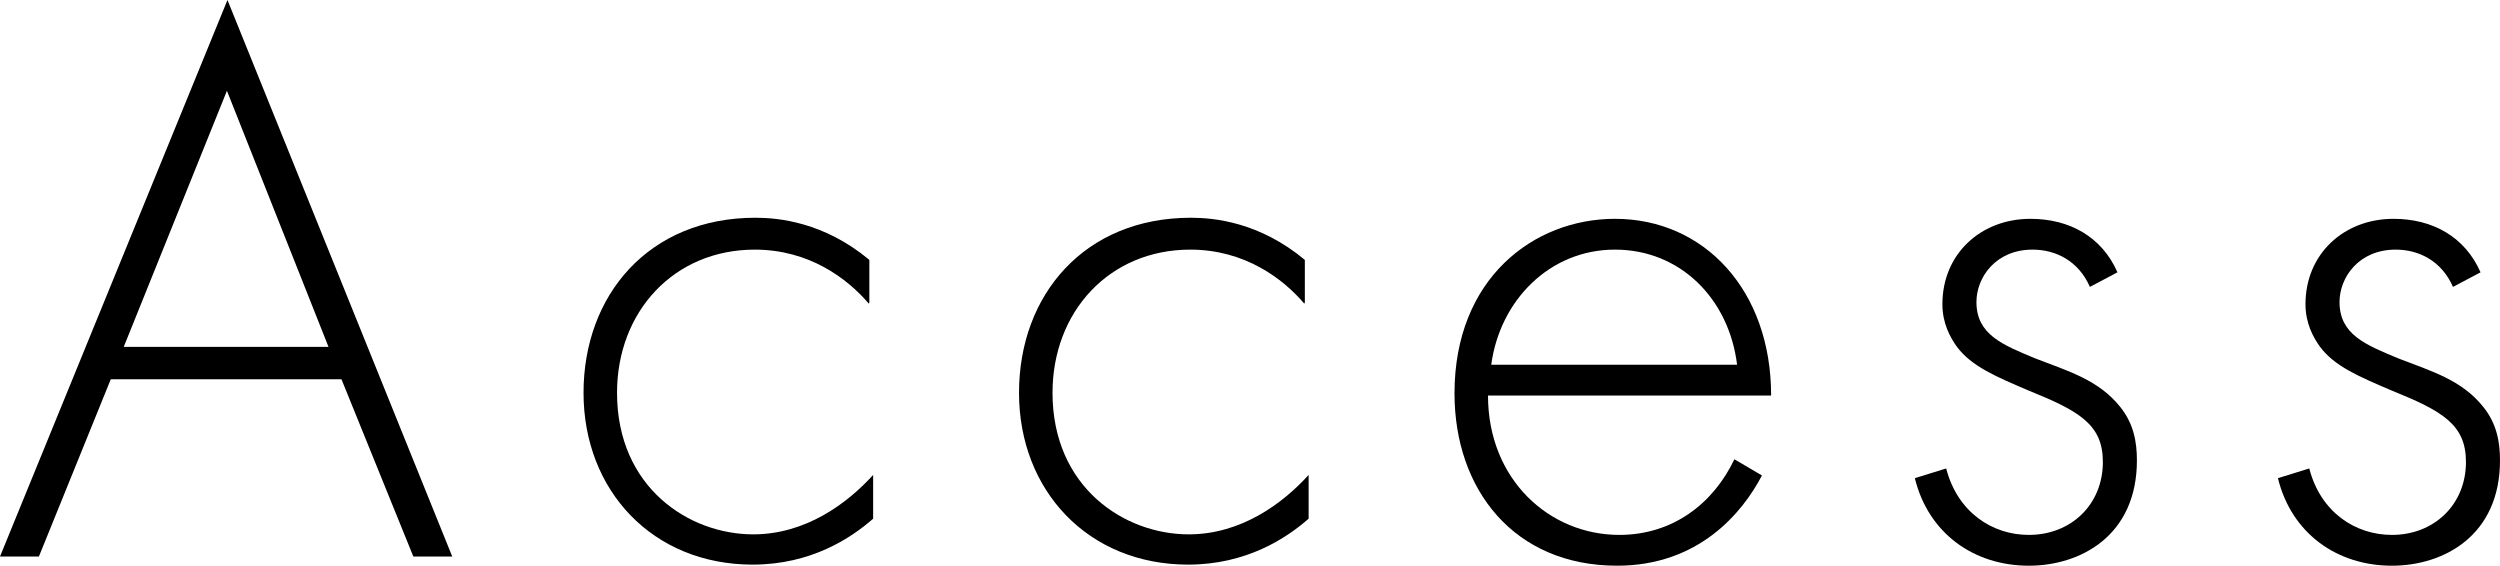 <?xml version="1.0" encoding="UTF-8"?><svg id="_レイヤー_2" xmlns="http://www.w3.org/2000/svg" viewBox="0 0 46.27 10.47"><defs><style>.cls-1{fill:#000;stroke-width:0px;}</style></defs><g id="_レイヤー_1-2"><path class="cls-1" d="M6.31,7.02H2.05l-1.33,3.28h-.72L4.21,0l4.16,10.3h-.72l-1.33-3.28ZM6.08,6.42l-1.88-4.74-1.91,4.74h3.78Z"/><path class="cls-1" d="M16.08,5.62c-.4-.47-1.11-1-2.11-1-1.5,0-2.55,1.15-2.55,2.65,0,1.75,1.33,2.62,2.52,2.62.97,0,1.74-.57,2.22-1.1v.81c-.41.36-1.15.85-2.23.85-1.85,0-3.13-1.37-3.13-3.18s1.21-3.24,3.18-3.24c.43,0,1.27.08,2.11.78v.79Z"/><path class="cls-1" d="M24.14,5.62c-.4-.47-1.11-1-2.11-1-1.5,0-2.55,1.15-2.55,2.65,0,1.75,1.33,2.62,2.52,2.62.97,0,1.74-.57,2.22-1.1v.81c-.41.36-1.15.85-2.23.85-1.85,0-3.13-1.37-3.13-3.18s1.21-3.24,3.18-3.24c.43,0,1.27.08,2.11.78v.79Z"/><path class="cls-1" d="M27.54,7.32c0,1.56,1.14,2.58,2.43,2.58.99,0,1.74-.58,2.13-1.4l.51.3c-.36.69-1.17,1.67-2.68,1.67-1.91,0-3.01-1.41-3.01-3.19,0-2.13,1.47-3.23,2.97-3.23,1.65,0,2.89,1.32,2.89,3.27h-5.23ZM32.15,6.75c-.15-1.22-1.05-2.13-2.26-2.13s-2.13.94-2.29,2.13h4.56Z"/><path class="cls-1" d="M38.68,5.31c-.21-.48-.63-.69-1.06-.69-.69,0-1.04.52-1.04.97,0,.6.48.79,1.08,1.04.62.24,1.18.4,1.58.9.25.31.31.65.31.99,0,1.4-1.05,1.95-2,1.95-1.02,0-1.86-.6-2.11-1.62l.58-.18c.21.81.85,1.23,1.53,1.23.78,0,1.37-.56,1.37-1.35,0-.69-.43-.94-1.37-1.32-.61-.26-1.06-.45-1.33-.81-.13-.18-.27-.44-.27-.79,0-.93.71-1.58,1.63-1.58.72,0,1.32.33,1.61.99l-.51.27Z"/><path class="cls-1" d="M45.4,5.31c-.21-.48-.63-.69-1.06-.69-.69,0-1.04.52-1.04.97,0,.6.48.79,1.08,1.04.62.24,1.18.4,1.58.9.25.31.31.65.31.99,0,1.4-1.05,1.95-2,1.95-1.02,0-1.86-.6-2.11-1.62l.58-.18c.21.81.85,1.23,1.53,1.23.78,0,1.37-.56,1.37-1.35,0-.69-.43-.94-1.37-1.32-.61-.26-1.06-.45-1.33-.81-.13-.18-.27-.44-.27-.79,0-.93.71-1.58,1.63-1.58.72,0,1.32.33,1.61.99l-.51.27Z"/></g></svg>